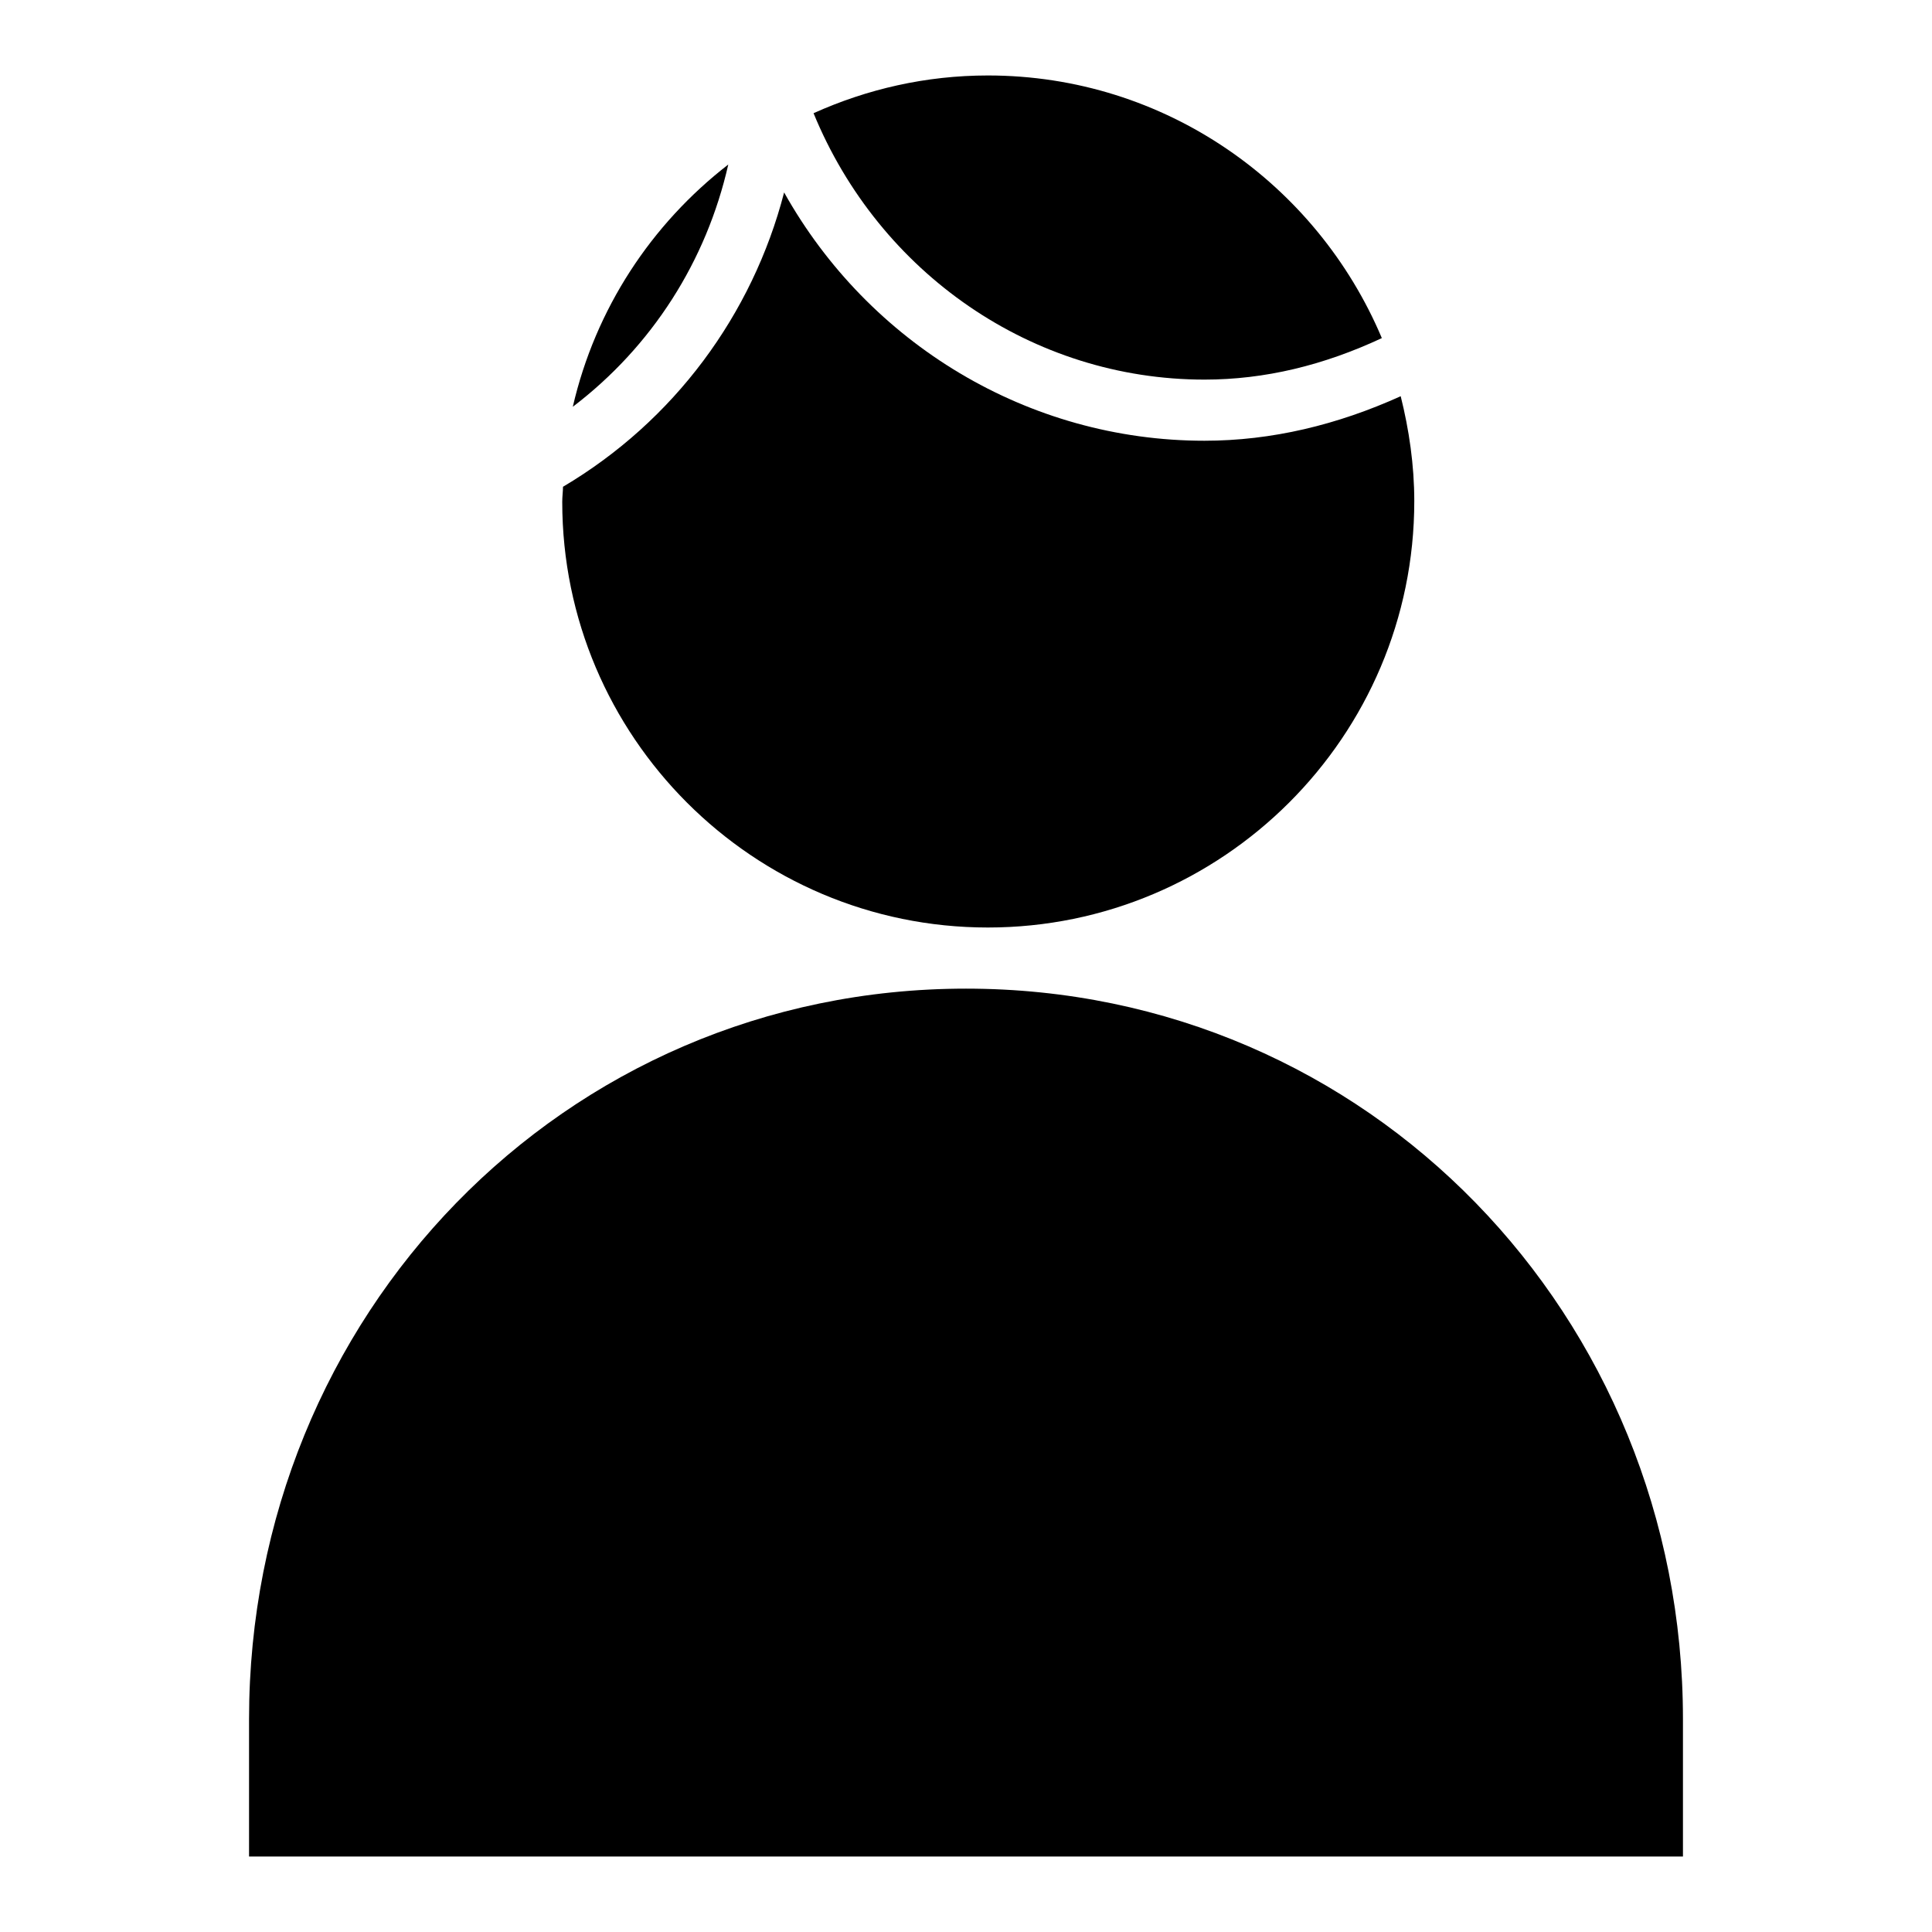 <?xml version="1.0" encoding="utf-8"?>
<!-- Svg Vector Icons : http://www.onlinewebfonts.com/icon -->
<!DOCTYPE svg PUBLIC "-//W3C//DTD SVG 1.1//EN" "http://www.w3.org/Graphics/SVG/1.1/DTD/svg11.dtd">
<svg version="1.1" xmlns="http://www.w3.org/2000/svg" xmlns:xlink="http://www.w3.org/1999/xlink" x="0px" y="0px" viewBox="0 0 256 256" enable-background="new 0 0 256 256" xml:space="preserve">
<g><g><path fill="#000000" d="M159.6,50.3c8,0,15.8-1.9,23.5-5.5C174.5,24.4,154.4,10,130.9,10c-8.2,0-16,1.8-23.1,5C116.5,36.2,136.8,50.3,159.6,50.3z"/><path fill="#000000" d="M96.5,21.8c-10.2,7.9-17.6,19.1-20.6,32.1C86.4,45.9,93.6,34.6,96.5,21.8z"/><path fill="#000000" d="M130.9,122.9c31.1,0,56.5-25.3,56.5-56.5c0-4.8-0.7-9.5-1.8-13.9c-8.4,3.8-17.1,5.9-26,5.9c-23.4,0-44.5-12.9-55.7-32.9c-4.2,16.2-14.6,30.3-29.3,39c0,0.6-0.1,1.3-0.1,2C74.5,97.6,99.8,122.9,130.9,122.9L130.9,122.9z"/><path fill="#000000" d="M128,131c-53.4,0-95,43.4-95,96.8V246h190v-18.2C223,174.4,181.4,131,128,131L128,131z"/></g></g>
</svg>